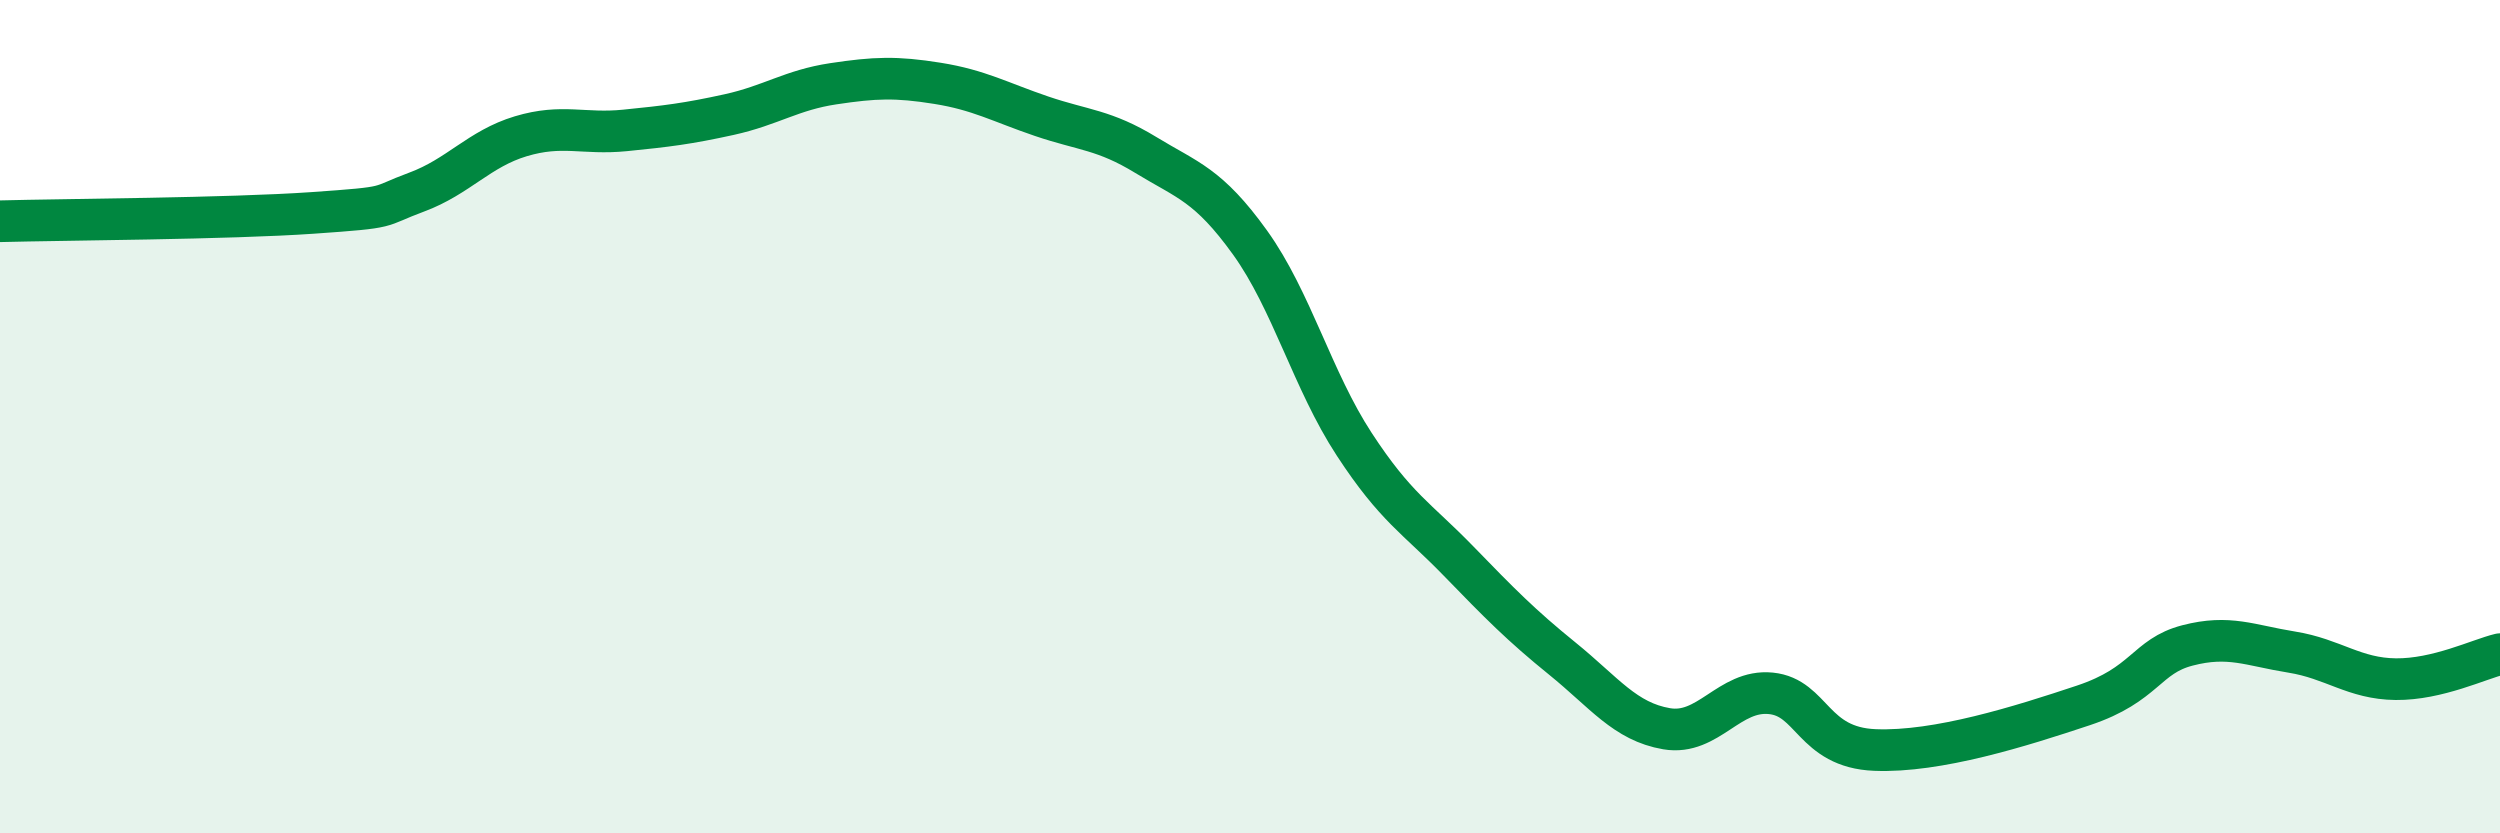 
    <svg width="60" height="20" viewBox="0 0 60 20" xmlns="http://www.w3.org/2000/svg">
      <path
        d="M 0,5.31 C 1.5,5.27 5.5,5.25 7.5,5.11 C 9.5,4.97 9,4.98 10,4.61 C 11,4.24 11.5,3.57 12.5,3.27 C 13.5,2.97 14,3.23 15,3.13 C 16,3.03 16.5,2.97 17.5,2.75 C 18.5,2.53 19,2.16 20,2.01 C 21,1.86 21.5,1.84 22.5,2 C 23.5,2.16 24,2.45 25,2.79 C 26,3.13 26.5,3.11 27.5,3.72 C 28.5,4.33 29,4.43 30,5.82 C 31,7.21 31.5,9.13 32.5,10.66 C 33.5,12.19 34,12.43 35,13.46 C 36,14.49 36.5,15 37.5,15.81 C 38.5,16.62 39,17.32 40,17.49 C 41,17.66 41.5,16.54 42.5,16.64 C 43.5,16.74 43.5,17.94 45,18 C 46.5,18.06 48.5,17.43 50,16.93 C 51.5,16.43 51.5,15.75 52.5,15.49 C 53.5,15.23 54,15.49 55,15.65 C 56,15.81 56.5,16.29 57.5,16.3 C 58.5,16.31 59.5,15.82 60,15.7L60 20L0 20Z"
        fill="#008740"
        opacity="0.1"
        stroke-linecap="round"
        stroke-linejoin="round"
      />
      <path
        d="M 0,5.31 C 1.5,5.27 5.5,5.25 7.5,5.11 C 9.5,4.97 9,4.98 10,4.61 C 11,4.24 11.5,3.57 12.5,3.27 C 13.5,2.97 14,3.23 15,3.13 C 16,3.03 16.5,2.97 17.5,2.75 C 18.5,2.53 19,2.16 20,2.01 C 21,1.86 21.5,1.84 22.5,2 C 23.5,2.16 24,2.45 25,2.79 C 26,3.13 26.5,3.11 27.5,3.72 C 28.5,4.33 29,4.43 30,5.82 C 31,7.21 31.5,9.13 32.5,10.66 C 33.5,12.19 34,12.43 35,13.46 C 36,14.49 36.5,15 37.5,15.81 C 38.5,16.62 39,17.32 40,17.49 C 41,17.66 41.5,16.54 42.5,16.64 C 43.5,16.74 43.5,17.94 45,18 C 46.5,18.06 48.5,17.43 50,16.93 C 51.5,16.43 51.5,15.75 52.5,15.49 C 53.5,15.23 54,15.49 55,15.65 C 56,15.81 56.5,16.29 57.5,16.3 C 58.5,16.31 59.5,15.82 60,15.7"
        stroke="#008740"
        stroke-width="1"
        fill="none"
        stroke-linecap="round"
        stroke-linejoin="round"
      />
    </svg>
  